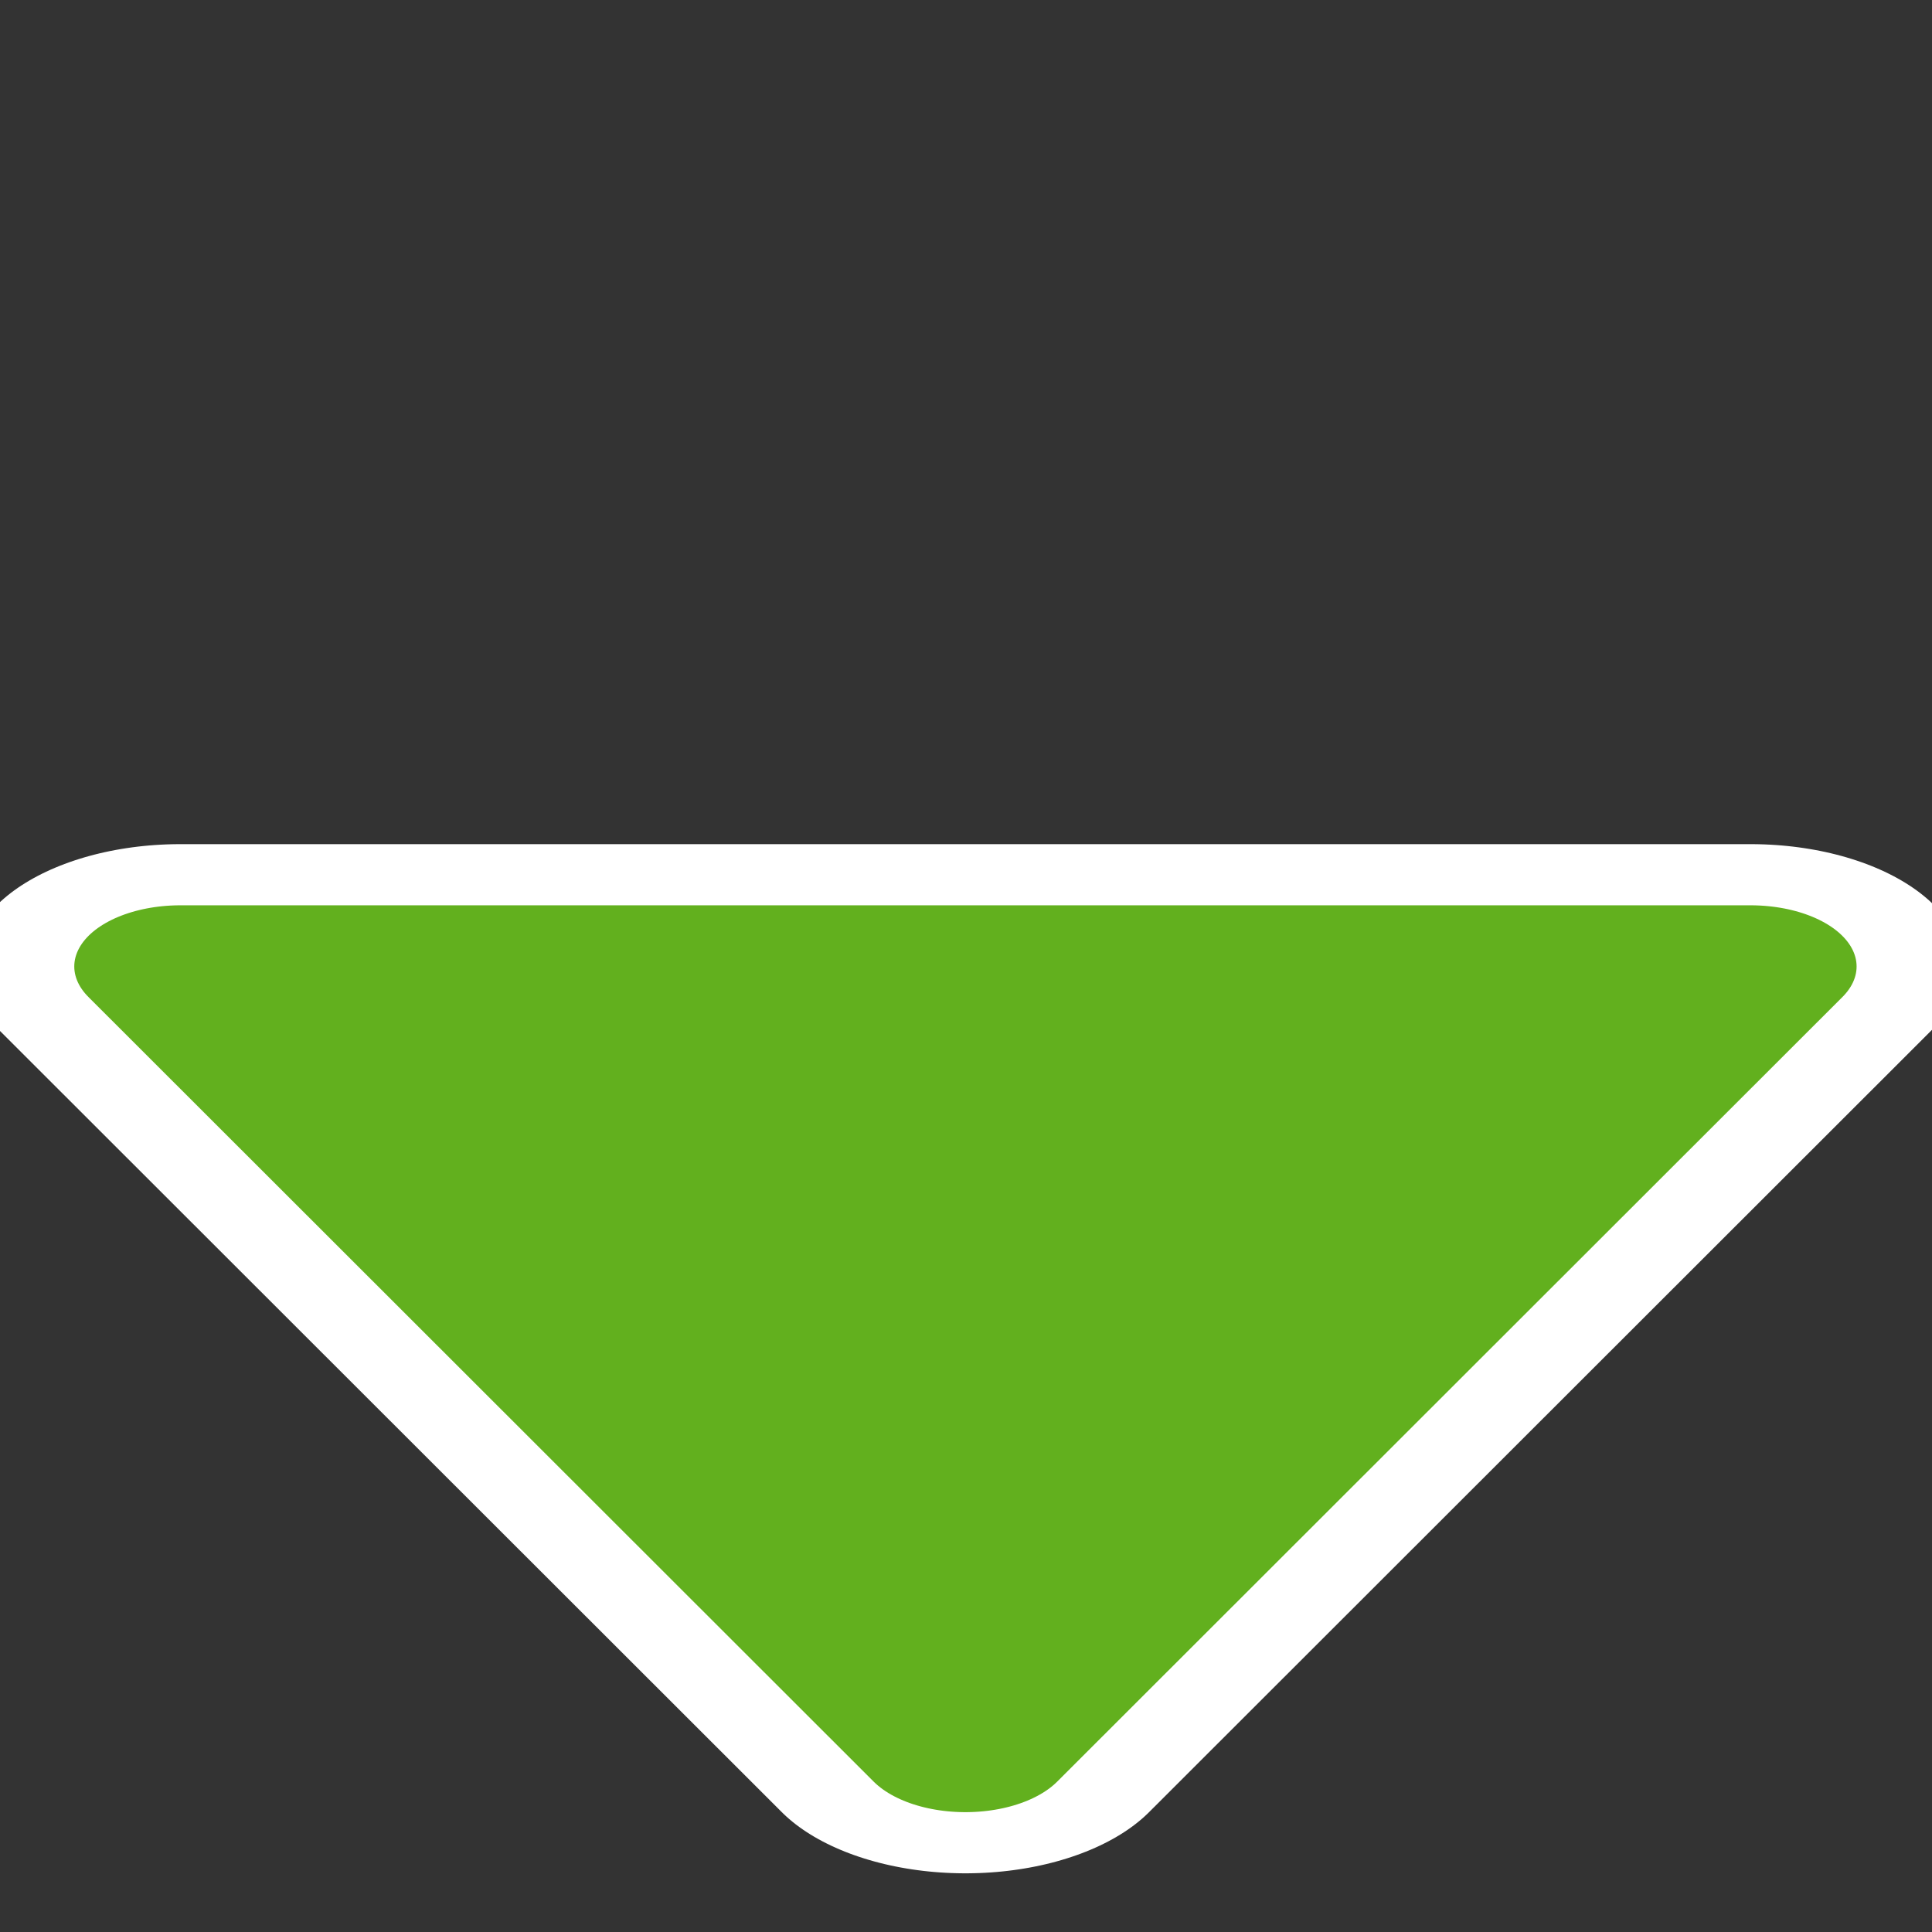 <?xml version="1.0" encoding="UTF-8"?>
<svg _SVGFile__filename="oldscale/actions/1downarrow.svg"   sodipodi:version="0.32" version="1.0" viewBox="0 0 60 60" xmlns="http://www.w3.org/2000/svg" xmlns:sodipodi="http://inkscape.sourceforge.net/DTD/sodipodi-0.dtd">
<rect x="0" y="0" width="60" height="60" fill="#333333" stroke="none"/>
<sodipodi:namedview bordercolor="#666666" borderopacity="1.0" pagecolor="#ffffff"/>
<g transform="matrix(1 0 0 -1 0 64.696)" stroke-linecap="round" stroke-linejoin="round">
<path transform="matrix(1.229 -2.7502e-7 3.2294e-7 .709 78.153 26.908)" d="m-19.355 10.964h-39.68l19.84-34.364 19.84 34.364z" color="#000000" fill="none" stroke="#fff" stroke-width="10.716"/>
<path transform="matrix(1.229 -2.7502e-7 3.2294e-7 .709 78.153 26.908)" d="m-19.355 10.964h-39.68l19.84-34.364 19.84 34.364z" color="#000000" fill="#62b01e" fill-rule="evenodd" stroke="#62b01e" stroke-width="5.358"/>
</g>
</svg>
